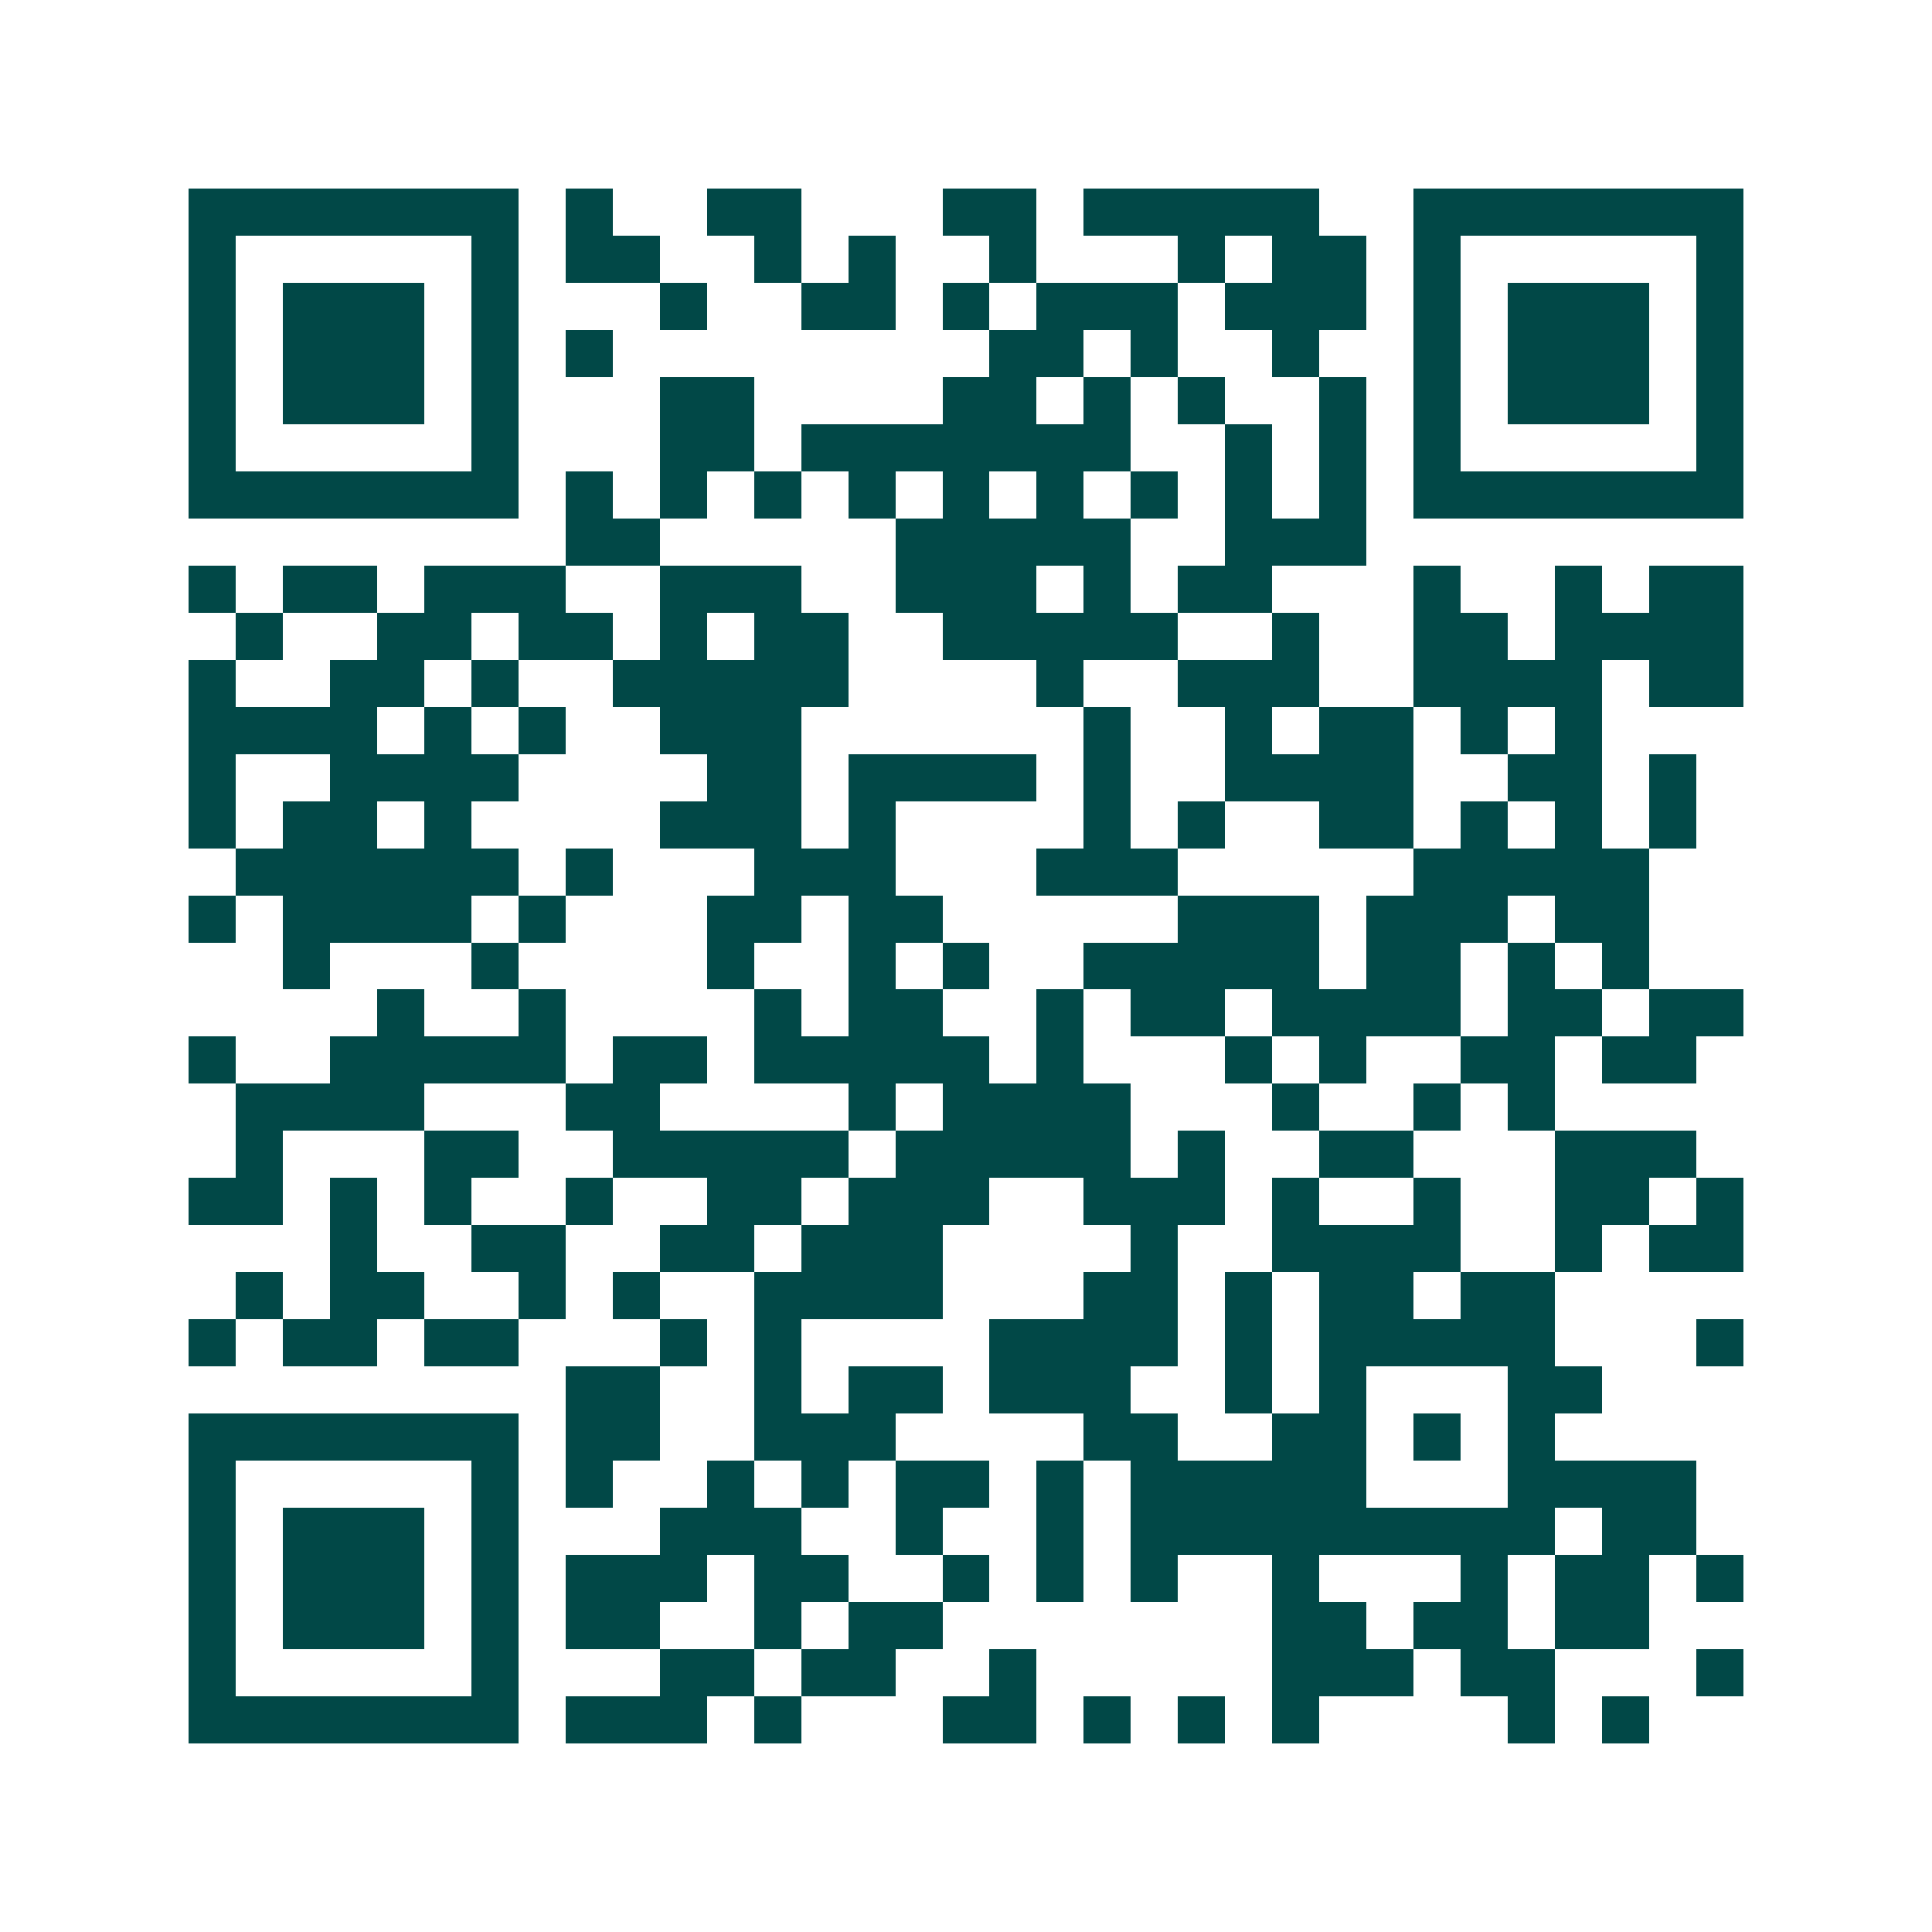 <svg xmlns="http://www.w3.org/2000/svg" width="200" height="200" viewBox="0 0 41 41" shape-rendering="crispEdges"><path fill="#ffffff" d="M0 0h41v41H0z"/><path stroke="#014847" d="M4 4.5h7m1 0h1m2 0h2m3 0h2m1 0h5m2 0h7M4 5.5h1m5 0h1m1 0h2m2 0h1m1 0h1m2 0h1m3 0h1m1 0h2m1 0h1m5 0h1M4 6.5h1m1 0h3m1 0h1m3 0h1m2 0h2m1 0h1m1 0h3m1 0h3m1 0h1m1 0h3m1 0h1M4 7.5h1m1 0h3m1 0h1m1 0h1m8 0h2m1 0h1m2 0h1m2 0h1m1 0h3m1 0h1M4 8.5h1m1 0h3m1 0h1m3 0h2m4 0h2m1 0h1m1 0h1m2 0h1m1 0h1m1 0h3m1 0h1M4 9.5h1m5 0h1m3 0h2m1 0h7m2 0h1m1 0h1m1 0h1m5 0h1M4 10.5h7m1 0h1m1 0h1m1 0h1m1 0h1m1 0h1m1 0h1m1 0h1m1 0h1m1 0h1m1 0h7M12 11.5h2m5 0h5m2 0h3M4 12.5h1m1 0h2m1 0h3m2 0h3m2 0h3m1 0h1m1 0h2m3 0h1m2 0h1m1 0h2M5 13.5h1m2 0h2m1 0h2m1 0h1m1 0h2m2 0h5m2 0h1m2 0h2m1 0h4M4 14.5h1m2 0h2m1 0h1m2 0h5m4 0h1m2 0h3m2 0h4m1 0h2M4 15.5h4m1 0h1m1 0h1m2 0h3m6 0h1m2 0h1m1 0h2m1 0h1m1 0h1M4 16.5h1m2 0h4m4 0h2m1 0h4m1 0h1m2 0h4m2 0h2m1 0h1M4 17.5h1m1 0h2m1 0h1m4 0h3m1 0h1m4 0h1m1 0h1m2 0h2m1 0h1m1 0h1m1 0h1M5 18.5h6m1 0h1m3 0h3m3 0h3m5 0h5M4 19.5h1m1 0h4m1 0h1m3 0h2m1 0h2m5 0h3m1 0h3m1 0h2M6 20.5h1m3 0h1m4 0h1m2 0h1m1 0h1m2 0h5m1 0h2m1 0h1m1 0h1M8 21.5h1m2 0h1m4 0h1m1 0h2m2 0h1m1 0h2m1 0h4m1 0h2m1 0h2M4 22.5h1m2 0h5m1 0h2m1 0h5m1 0h1m3 0h1m1 0h1m2 0h2m1 0h2M5 23.5h4m3 0h2m4 0h1m1 0h4m3 0h1m2 0h1m1 0h1M5 24.5h1m3 0h2m2 0h5m1 0h5m1 0h1m2 0h2m3 0h3M4 25.5h2m1 0h1m1 0h1m2 0h1m2 0h2m1 0h3m2 0h3m1 0h1m2 0h1m2 0h2m1 0h1M7 26.5h1m2 0h2m2 0h2m1 0h3m4 0h1m2 0h4m2 0h1m1 0h2M5 27.5h1m1 0h2m2 0h1m1 0h1m2 0h4m3 0h2m1 0h1m1 0h2m1 0h2M4 28.5h1m1 0h2m1 0h2m3 0h1m1 0h1m4 0h4m1 0h1m1 0h5m3 0h1M12 29.5h2m2 0h1m1 0h2m1 0h3m2 0h1m1 0h1m3 0h2M4 30.5h7m1 0h2m2 0h3m4 0h2m2 0h2m1 0h1m1 0h1M4 31.5h1m5 0h1m1 0h1m2 0h1m1 0h1m1 0h2m1 0h1m1 0h5m3 0h4M4 32.5h1m1 0h3m1 0h1m3 0h3m2 0h1m2 0h1m1 0h9m1 0h2M4 33.5h1m1 0h3m1 0h1m1 0h3m1 0h2m2 0h1m1 0h1m1 0h1m2 0h1m3 0h1m1 0h2m1 0h1M4 34.5h1m1 0h3m1 0h1m1 0h2m2 0h1m1 0h2m7 0h2m1 0h2m1 0h2M4 35.5h1m5 0h1m3 0h2m1 0h2m2 0h1m5 0h3m1 0h2m3 0h1M4 36.5h7m1 0h3m1 0h1m3 0h2m1 0h1m1 0h1m1 0h1m4 0h1m1 0h1"/></svg>
